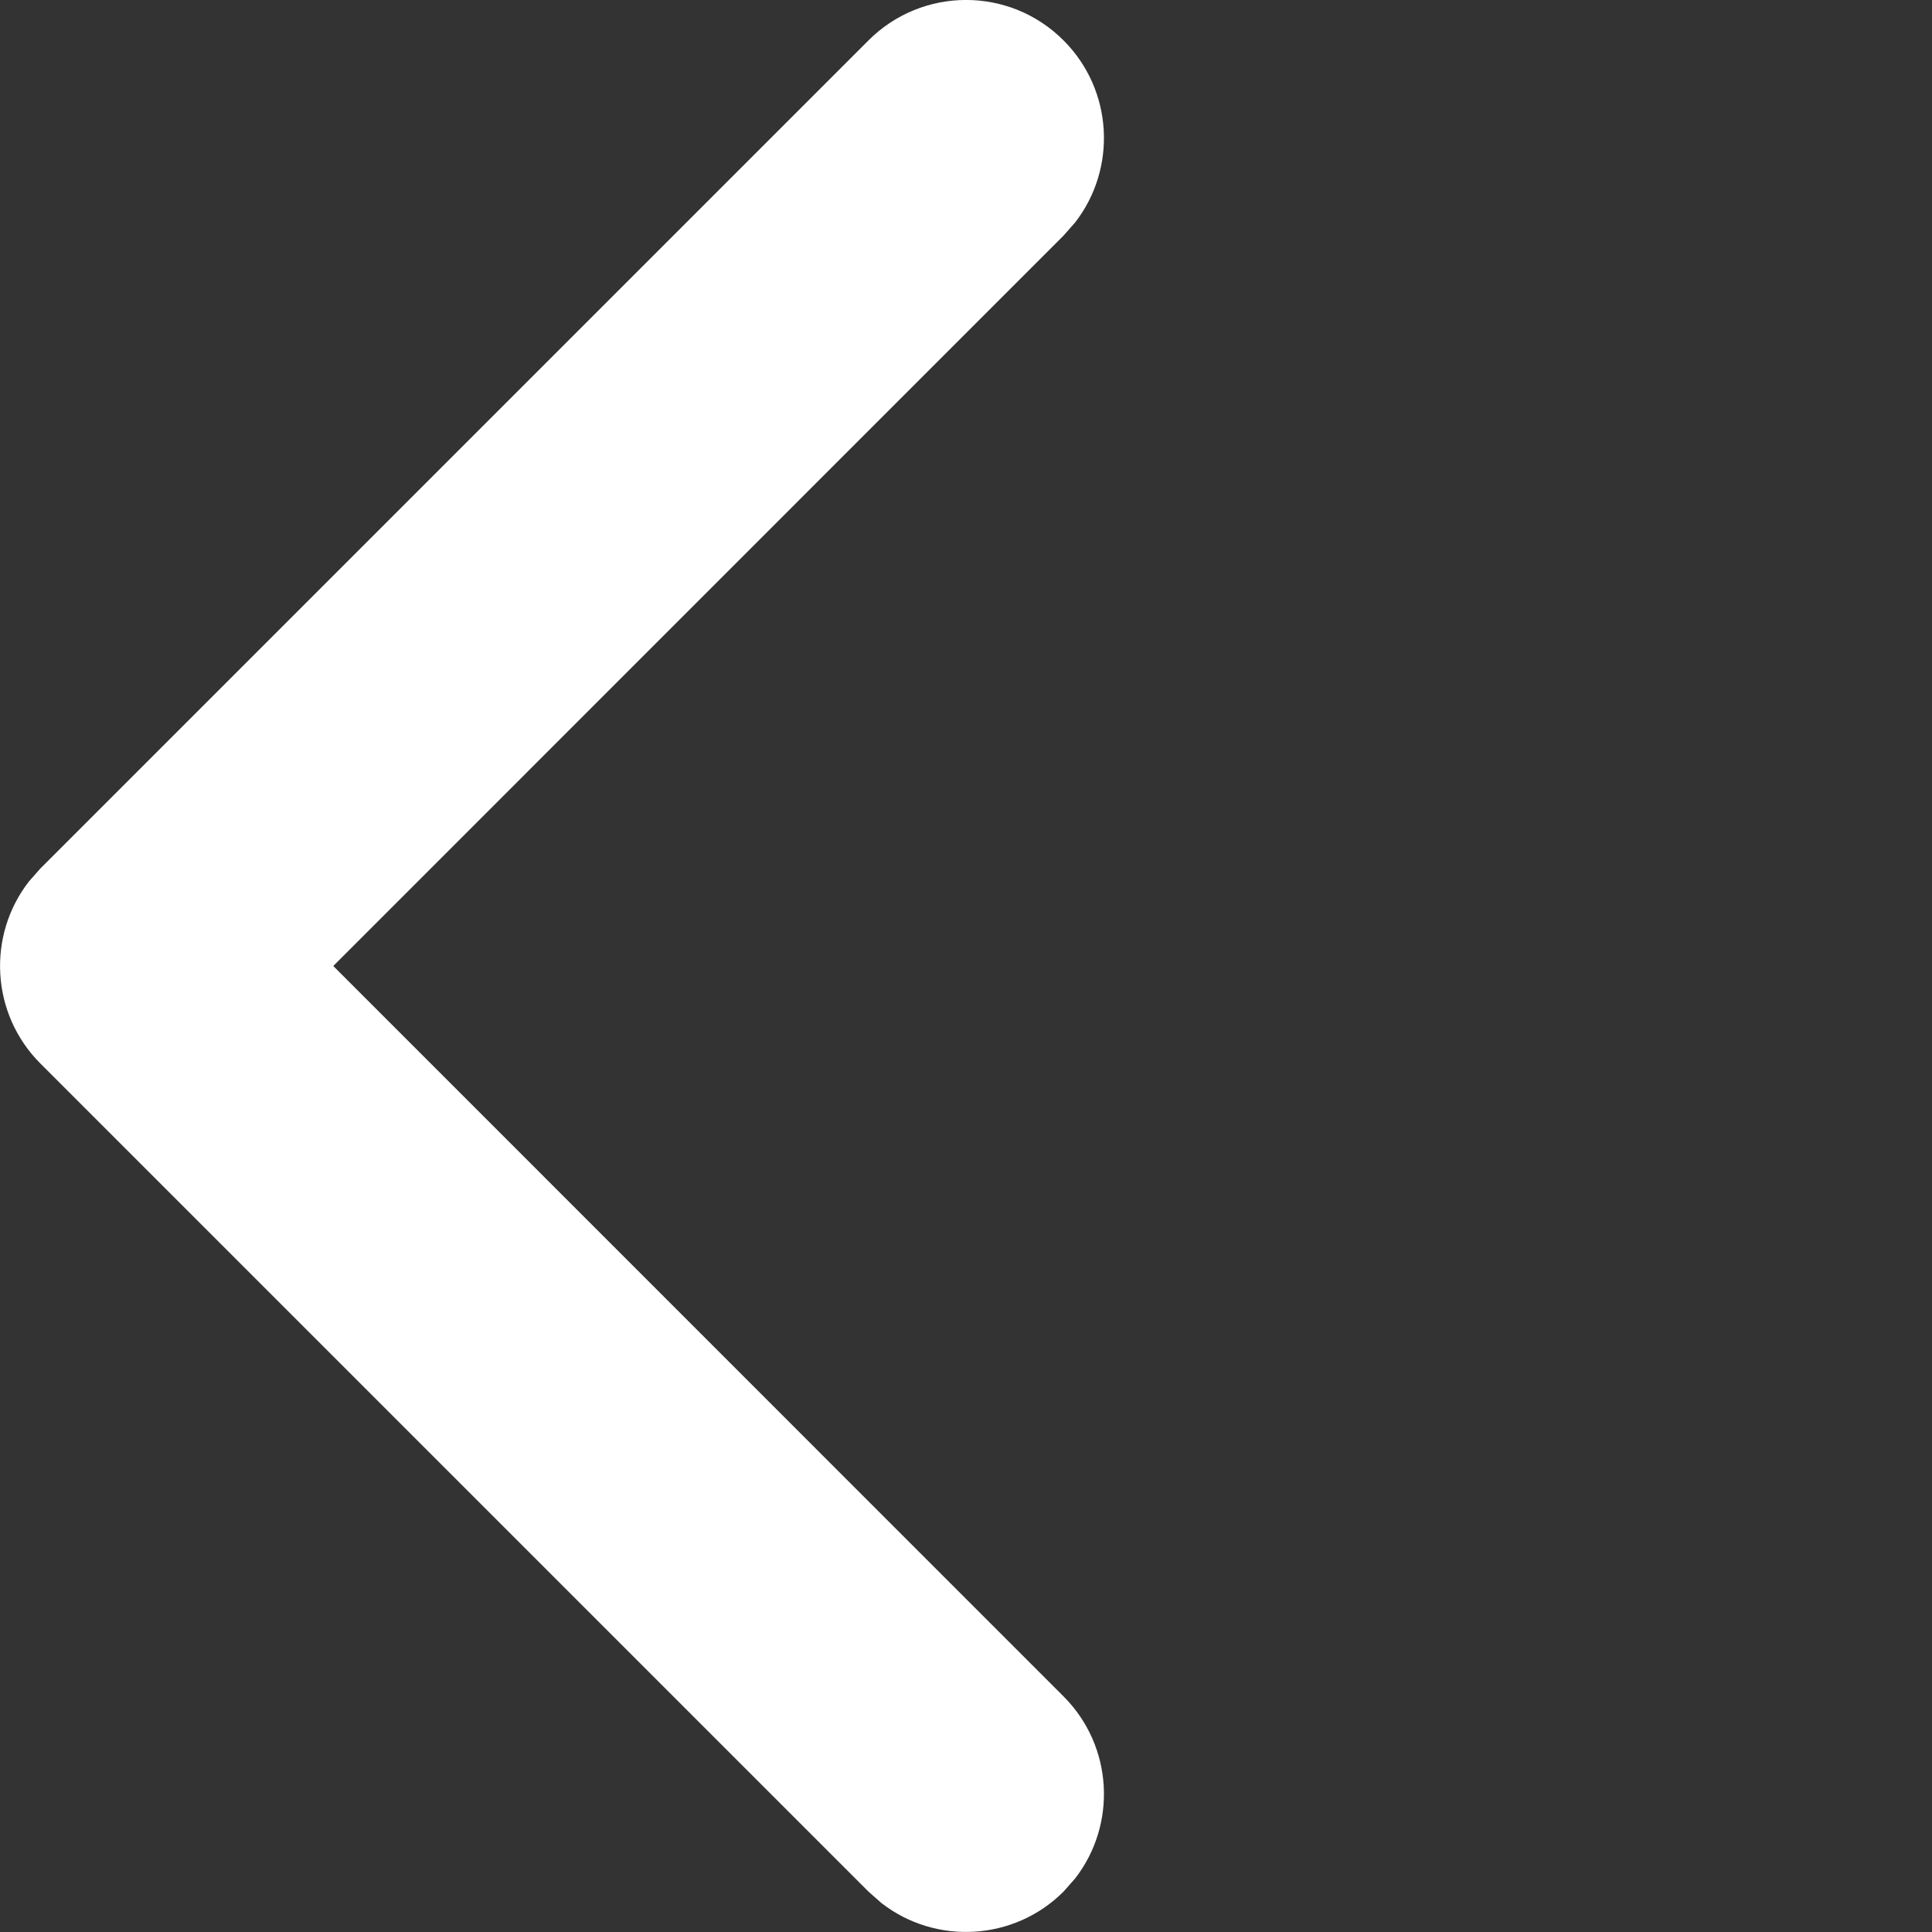 <svg width="14" height="14" xmlns="http://www.w3.org/2000/svg">
 <rect width="100%" height="100%" fill="#333333" stroke="none"/>
 <g>
  <title>background</title>
  <rect fill="none" id="canvas_background" height="16" width="16" y="-1" x="-1"/>
 </g>

 <g>
  <title>Layer 1</title>
  <path transform="rotate(180 4,7) " fill="#ffffff" id="svg_1" d="m0.293,0.293c0.36,-0.36 0.928,-0.388 1.32,-0.083l0.094,0.083l6,6c0.36,0.36 0.388,0.928 0.083,1.32l-0.083,0.094l-6,6c-0.391,0.391 -1.024,0.391 -1.414,0c-0.36,-0.36 -0.388,-0.928 -0.083,-1.32l0.083,-0.094l5.292,-5.293l-5.292,-5.293c-0.36,-0.36 -0.388,-0.928 -0.083,-1.32l0.083,-0.094z"/>
 </g>
</svg>